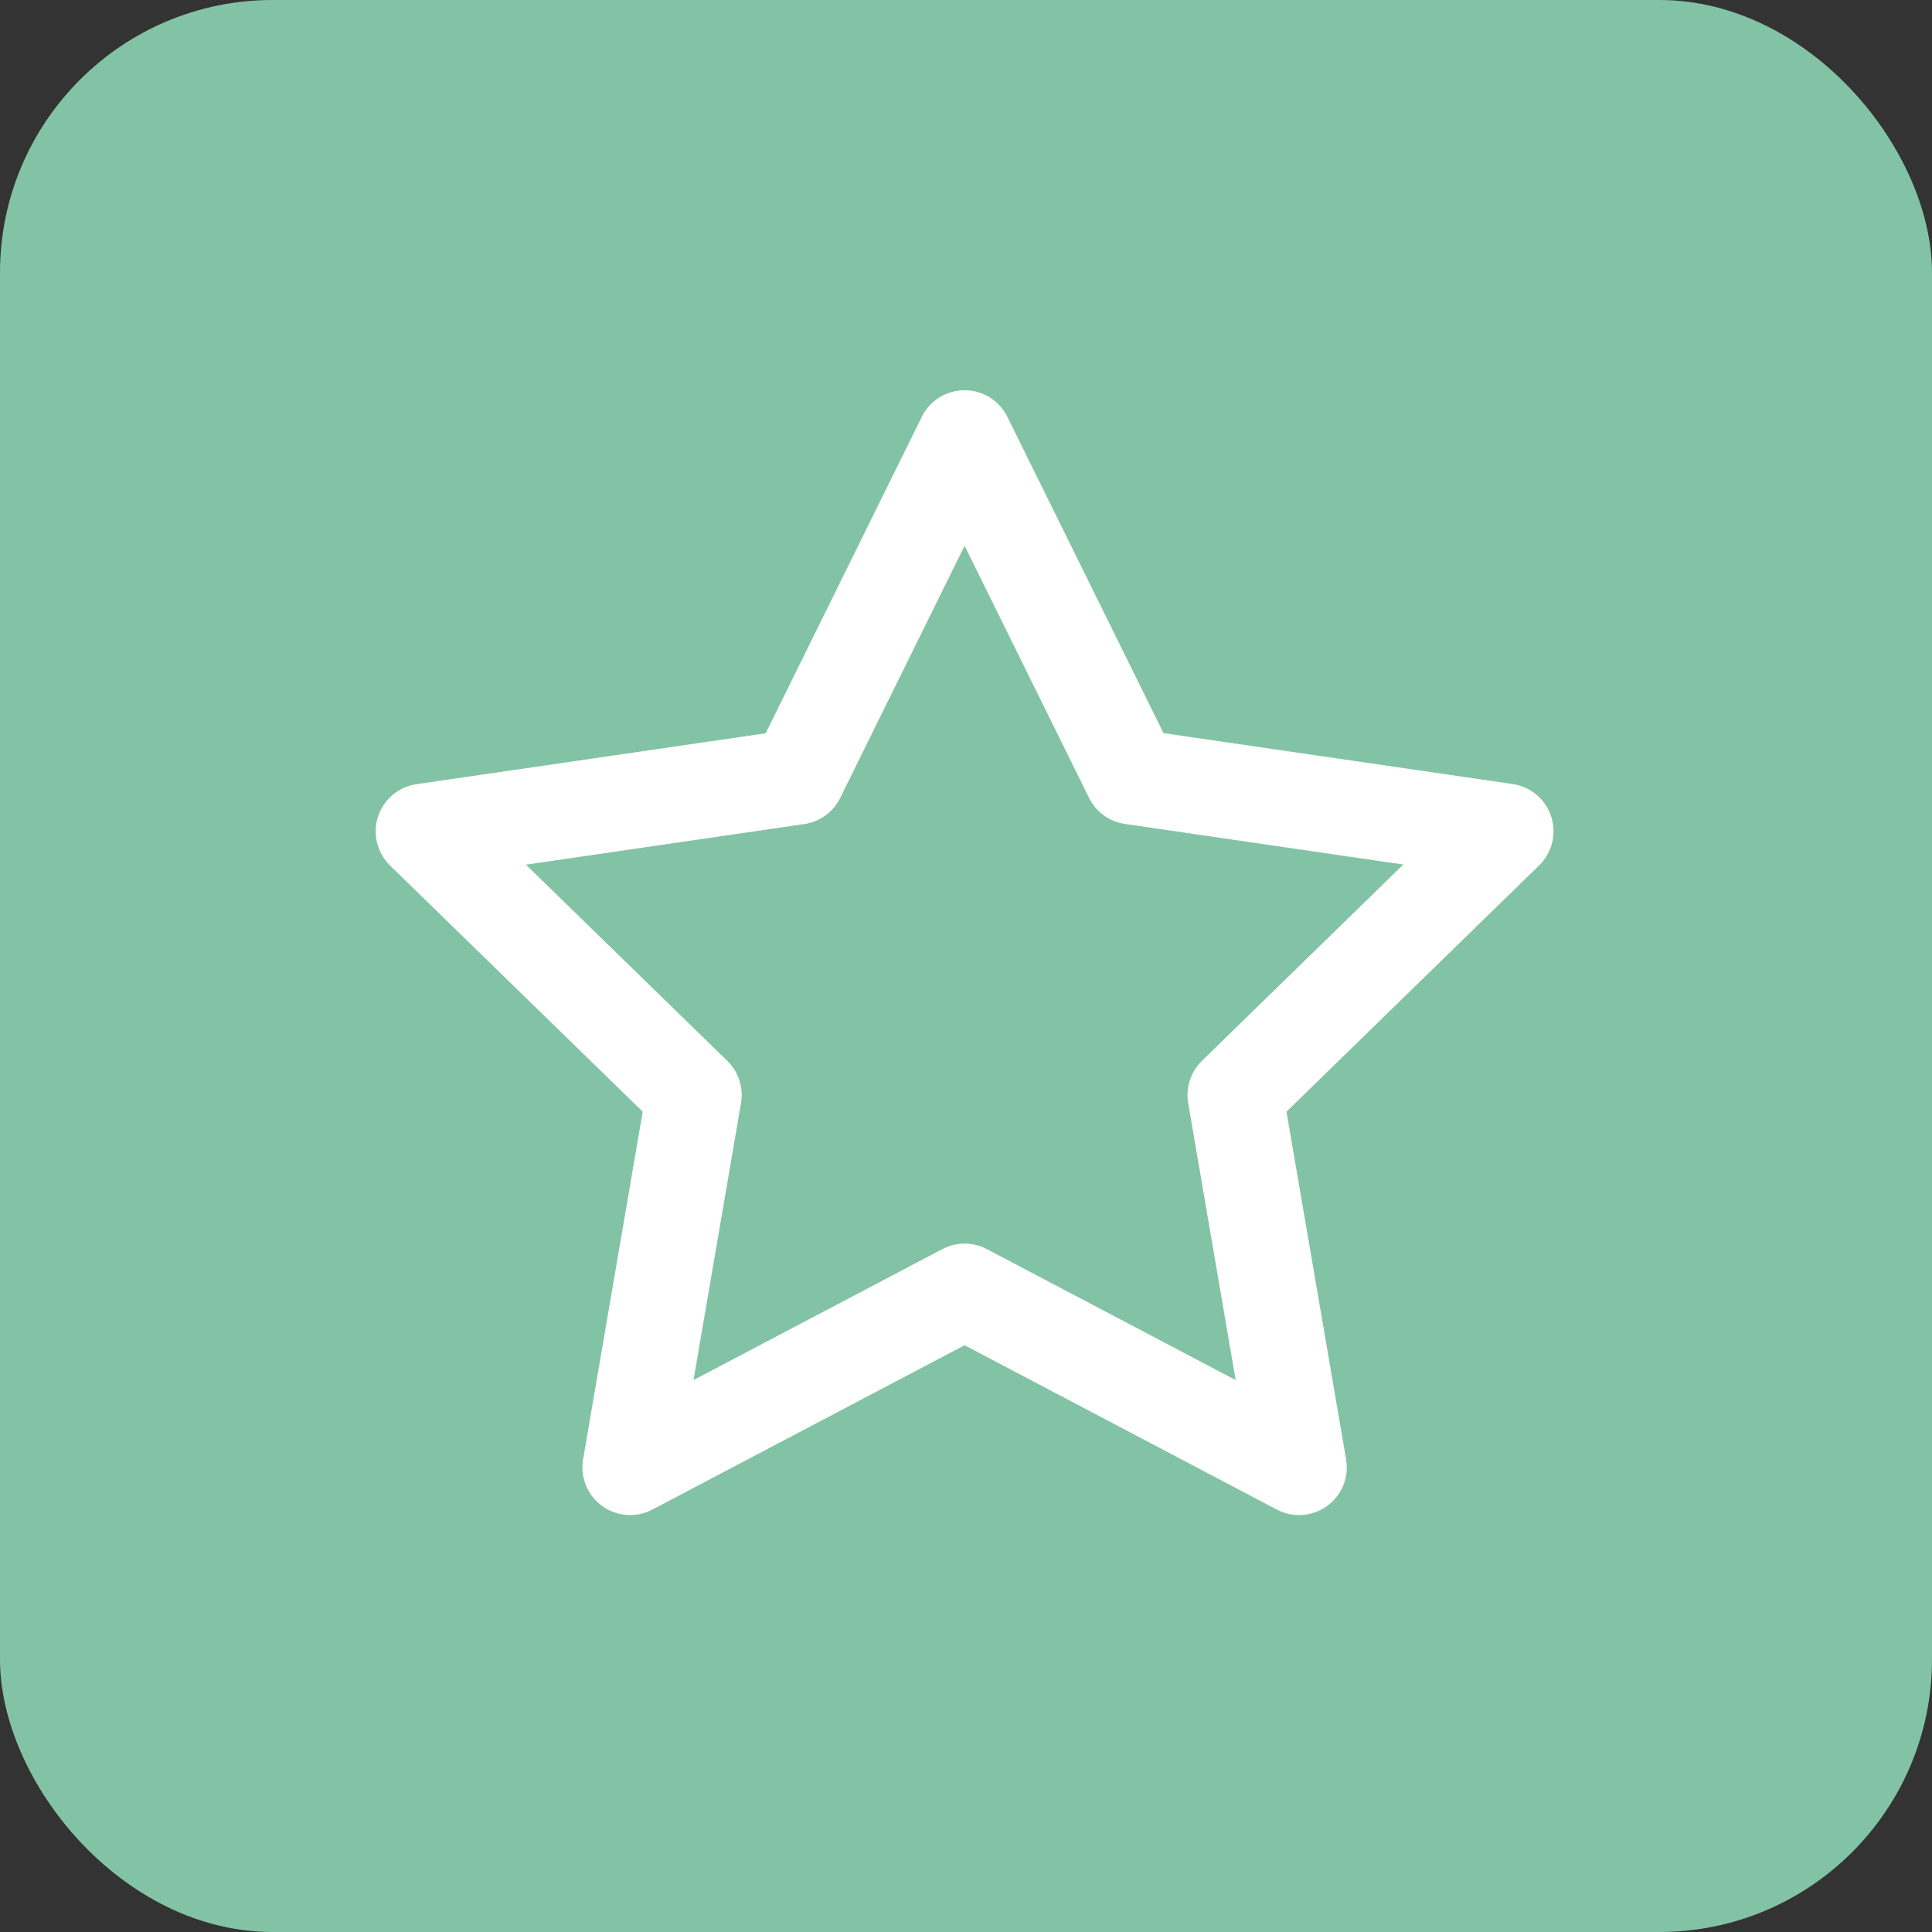 <svg id="Group_931" data-name="Group 931" xmlns="http://www.w3.org/2000/svg" width="70.862" height="70.862" viewBox="0 0 70.862 70.862">
  <rect x="0" y="0" width="70.862" height="70.862" fill="#333333" stroke="none"/>
  <g id="Group_881" data-name="Group 881" transform="translate(0 0)">
    <rect id="Rectangle_61" data-name="Rectangle 61" width="70.862" height="70.862" rx="10" fill="#83c3a5"/>
  </g>
  <path id="Icon_feather-star" data-name="Icon feather-star" d="M22.85,3l6.134,12.426,13.717,2L32.776,27.1l2.342,13.657L22.85,34.3,10.583,40.756,12.925,27.1,3,17.431l13.717-2Z" transform="translate(12.529 13.063)" fill="none" stroke="#fff" stroke-linecap="round" stroke-linejoin="round" stroke-width="3.5"/>
</svg>

